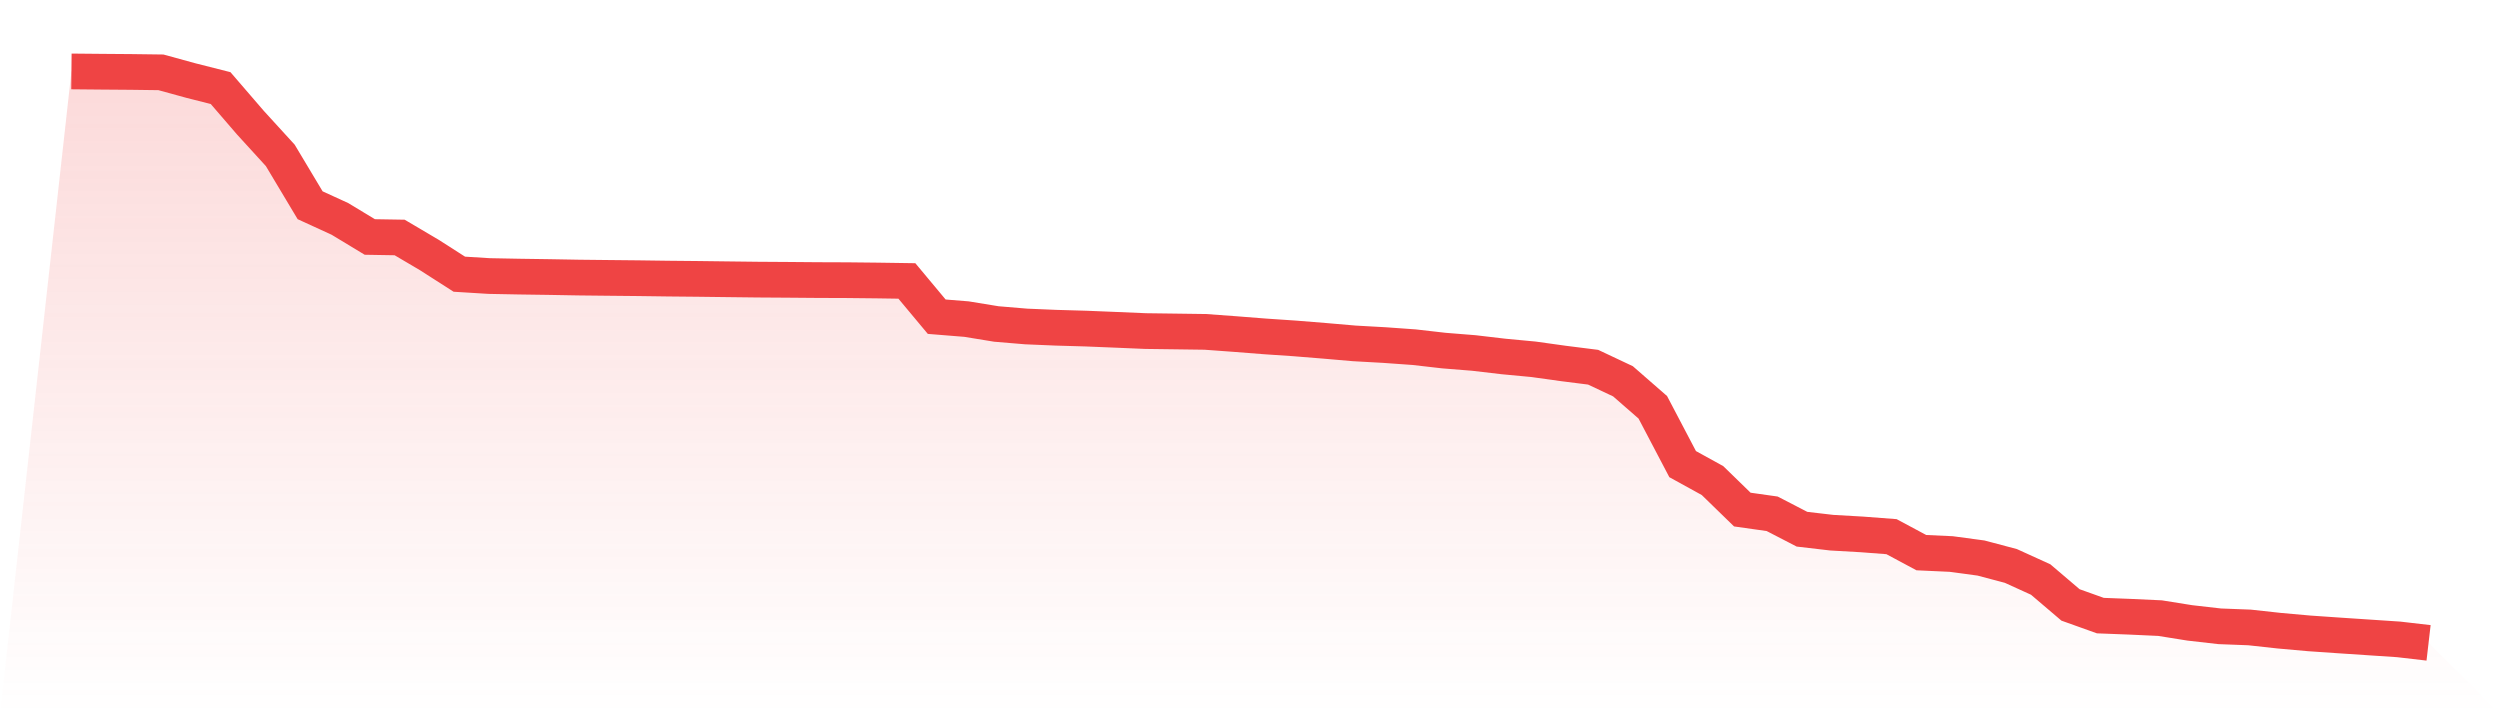 <svg viewBox="0 0 140 40" xmlns="http://www.w3.org/2000/svg">
<defs>
<linearGradient id="gradient" x1="0" x2="0" y1="0" y2="1">
<stop offset="0%" stop-color="#ef4444" stop-opacity="0.2"/>
<stop offset="100%" stop-color="#ef4444" stop-opacity="0"/>
</linearGradient>
</defs>
<path d="M4,4 L4,4 L5.671,4.016 L7.342,4.029 L9.013,4.051 L10.684,4.51 L12.354,4.933 L14.025,6.872 L15.696,8.702 L17.367,11.494 L19.038,12.26 L20.709,13.271 L22.38,13.299 L24.051,14.285 L25.722,15.355 L27.392,15.458 L29.063,15.49 L30.734,15.514 L32.405,15.544 L34.076,15.562 L35.747,15.579 L37.418,15.602 L39.089,15.618 L40.759,15.639 L42.43,15.659 L44.101,15.67 L45.772,15.684 L47.443,15.69 L49.114,15.708 L50.785,15.733 L52.456,17.735 L54.127,17.87 L55.797,18.143 L57.468,18.283 L59.139,18.353 L60.81,18.401 L62.481,18.469 L64.152,18.54 L65.823,18.562 L67.494,18.585 L69.165,18.707 L70.835,18.838 L72.506,18.951 L74.177,19.086 L75.848,19.23 L77.519,19.323 L79.19,19.442 L80.861,19.633 L82.532,19.767 L84.203,19.963 L85.873,20.12 L87.544,20.353 L89.215,20.564 L90.886,21.352 L92.557,22.809 L94.228,25.991 L95.899,26.911 L97.57,28.536 L99.24,28.772 L100.911,29.636 L102.582,29.831 L104.253,29.926 L105.924,30.053 L107.595,30.948 L109.266,31.025 L110.937,31.25 L112.608,31.693 L114.278,32.453 L115.949,33.876 L117.62,34.474 L119.291,34.538 L120.962,34.615 L122.633,34.882 L124.304,35.073 L125.975,35.137 L127.646,35.32 L129.316,35.469 L130.987,35.584 L132.658,35.695 L134.329,35.806 L136,36 L140,40 L0,40 z" fill="url(#gradient)"/>
<path d="M4,4 L4,4 L5.671,4.016 L7.342,4.029 L9.013,4.051 L10.684,4.51 L12.354,4.933 L14.025,6.872 L15.696,8.702 L17.367,11.494 L19.038,12.26 L20.709,13.271 L22.38,13.299 L24.051,14.285 L25.722,15.355 L27.392,15.458 L29.063,15.49 L30.734,15.514 L32.405,15.544 L34.076,15.562 L35.747,15.579 L37.418,15.602 L39.089,15.618 L40.759,15.639 L42.43,15.659 L44.101,15.67 L45.772,15.684 L47.443,15.69 L49.114,15.708 L50.785,15.733 L52.456,17.735 L54.127,17.87 L55.797,18.143 L57.468,18.283 L59.139,18.353 L60.81,18.401 L62.481,18.469 L64.152,18.54 L65.823,18.562 L67.494,18.585 L69.165,18.707 L70.835,18.838 L72.506,18.951 L74.177,19.086 L75.848,19.23 L77.519,19.323 L79.19,19.442 L80.861,19.633 L82.532,19.767 L84.203,19.963 L85.873,20.12 L87.544,20.353 L89.215,20.564 L90.886,21.352 L92.557,22.809 L94.228,25.991 L95.899,26.911 L97.57,28.536 L99.24,28.772 L100.911,29.636 L102.582,29.831 L104.253,29.926 L105.924,30.053 L107.595,30.948 L109.266,31.025 L110.937,31.25 L112.608,31.693 L114.278,32.453 L115.949,33.876 L117.62,34.474 L119.291,34.538 L120.962,34.615 L122.633,34.882 L124.304,35.073 L125.975,35.137 L127.646,35.32 L129.316,35.469 L130.987,35.584 L132.658,35.695 L134.329,35.806 L136,36" fill="none" stroke="#ef4444" stroke-width="2"/>
</svg>